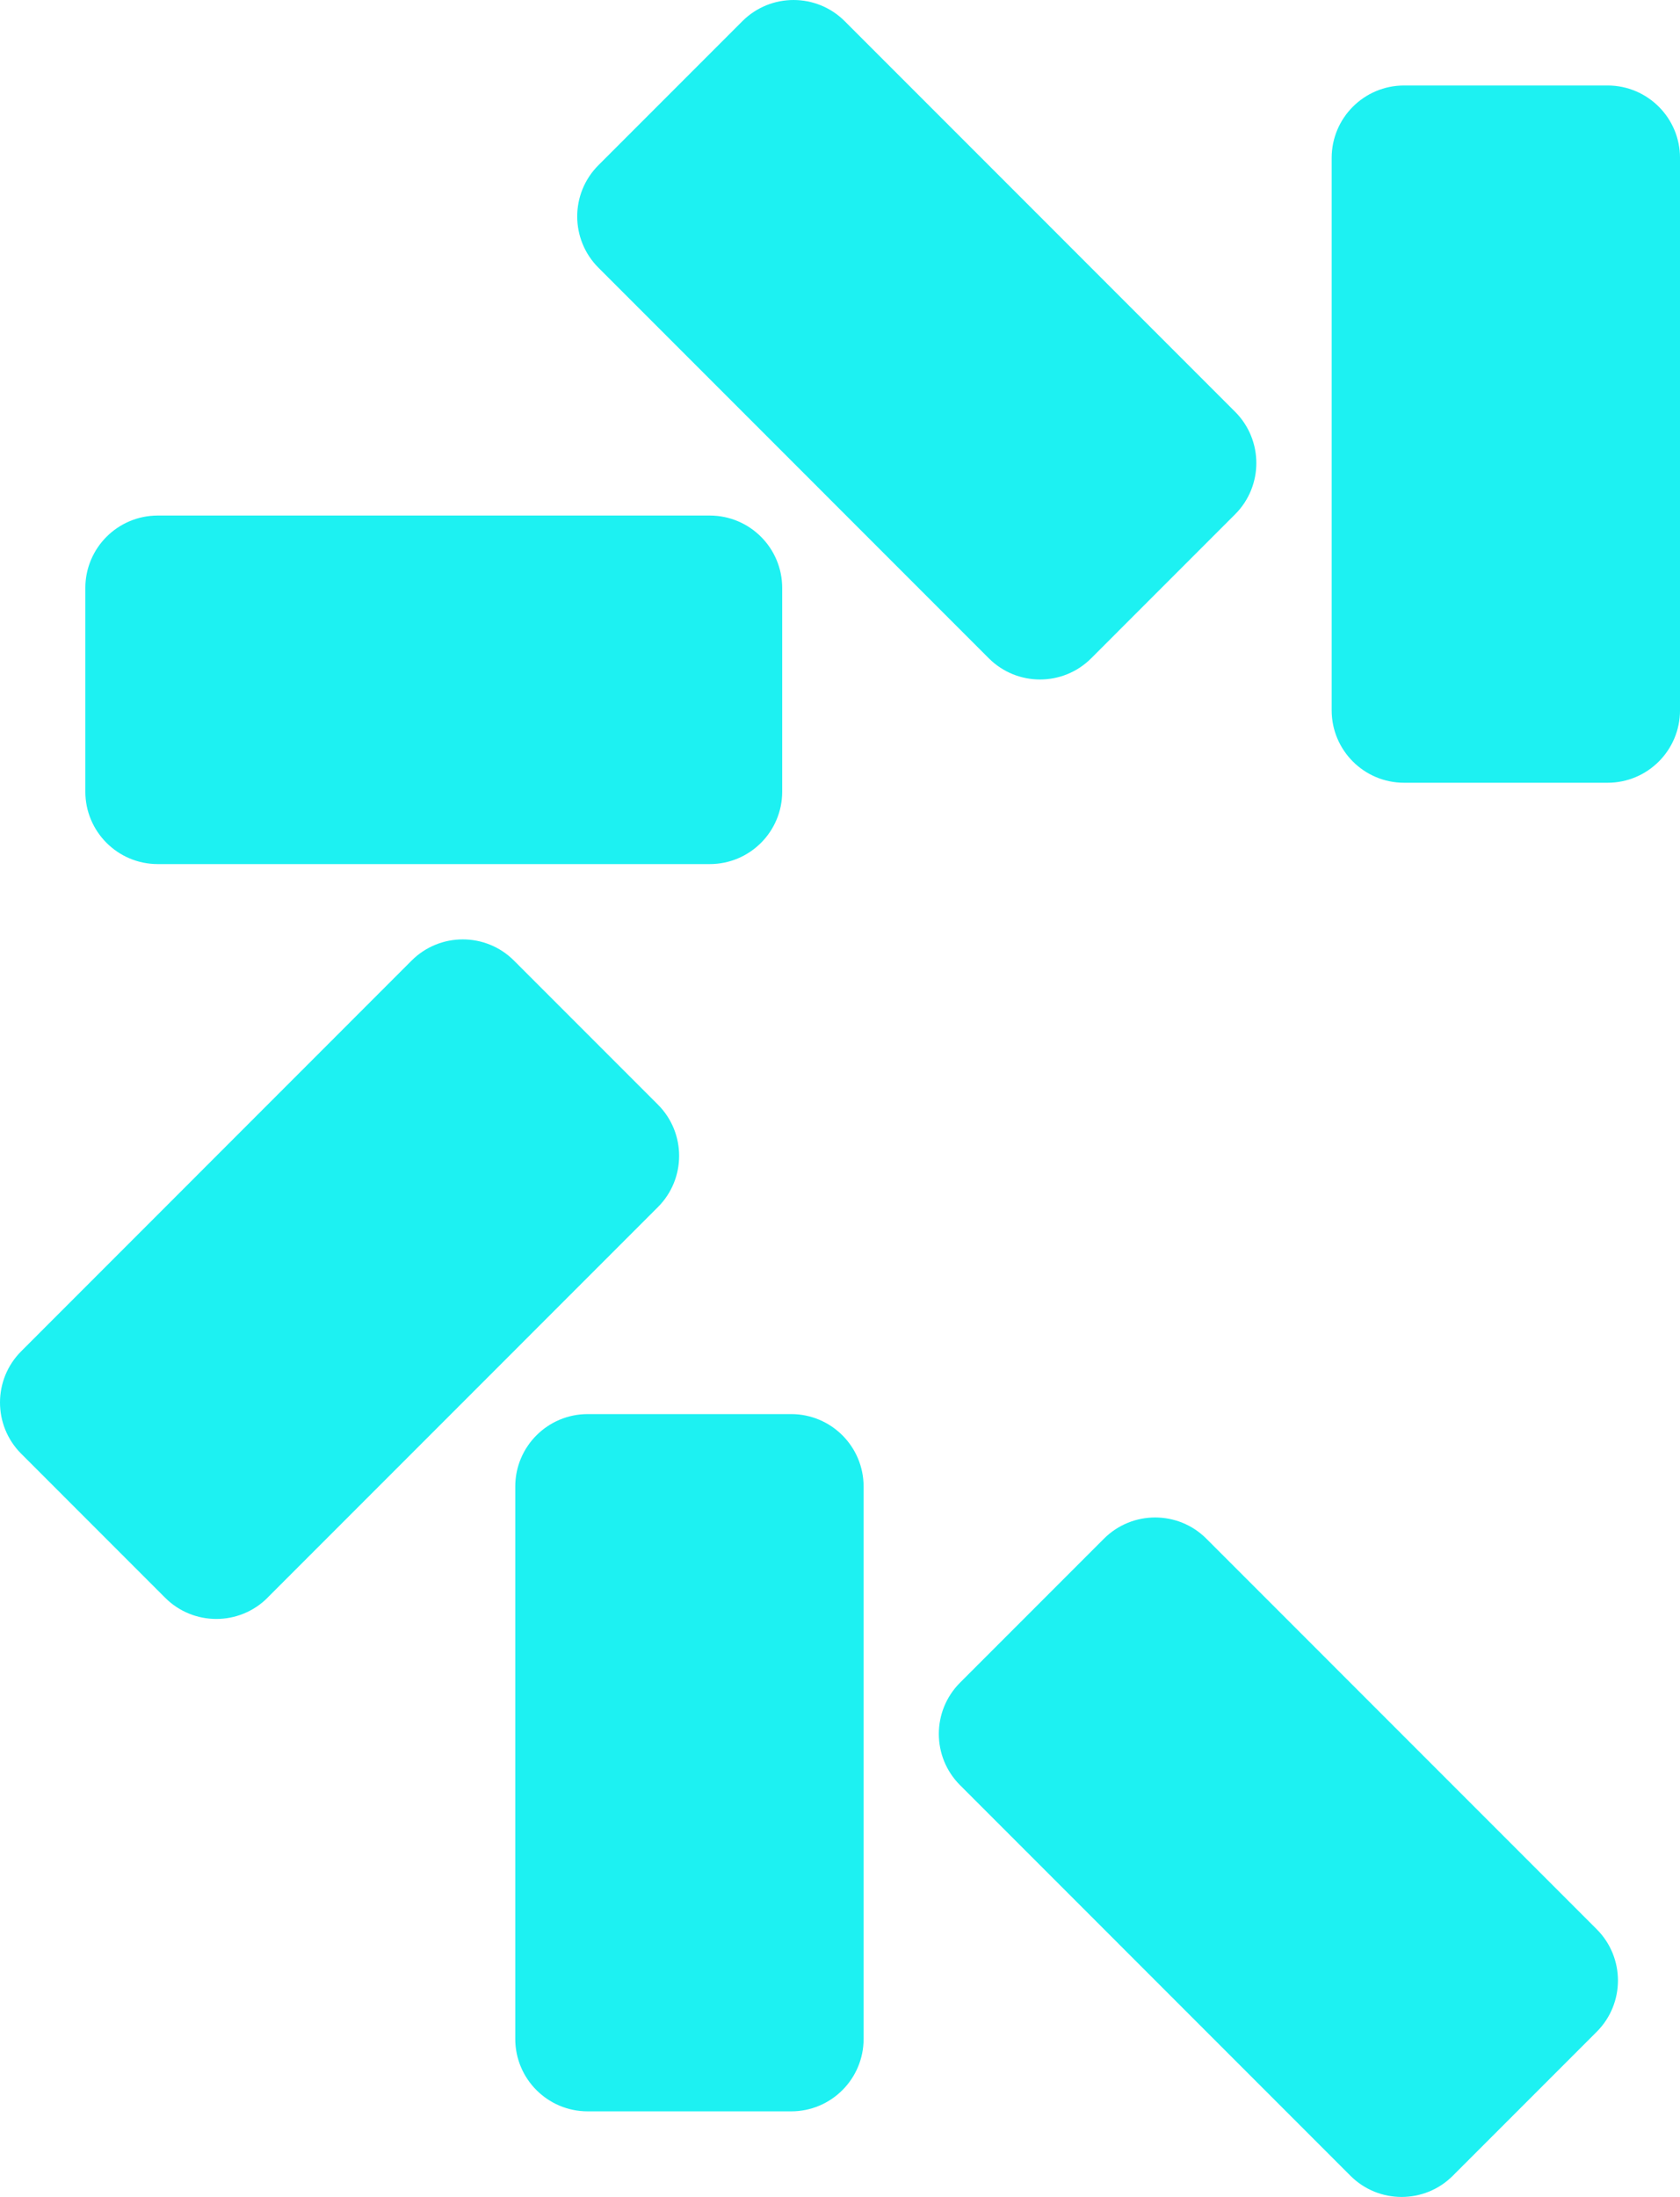 <svg width="778" height="1017" viewBox="0 0 778 1017" fill="none" xmlns="http://www.w3.org/2000/svg">
<path d="M616.688 73.112V328.801C616.688 347.321 631.702 362.337 650.22 362.337H744.474C762.991 362.337 778.005 347.321 778.005 328.801V73.112C778.005 54.593 762.991 39.577 744.474 39.577H650.22C631.702 39.577 616.688 54.593 616.688 73.112Z" fill="#1DF1F2"/>
<path d="M277.124 123.917L457.903 304.72C470.999 317.818 492.241 317.818 505.336 304.72L571.981 238.066C585.077 224.969 585.077 203.724 571.981 190.627L391.202 9.823C378.107 -3.274 356.865 -3.274 343.77 9.823L277.124 76.477C264.029 89.575 264.029 110.819 277.124 123.917Z" fill="#1DF1F2"/>
<path d="M73.047 399.989H328.701C347.218 399.989 362.232 384.973 362.232 366.453V272.186C362.232 253.666 347.218 238.65 328.701 238.65H73.047C54.53 238.65 39.516 253.666 39.516 272.186V366.453C39.516 384.973 54.53 399.989 73.047 399.989Z" fill="#1DF1F2"/>
<path d="M123.9 739.572L304.679 558.768C317.774 545.671 317.774 524.426 304.679 511.329L238.033 444.675C224.938 431.577 203.696 431.577 190.601 444.675L9.822 625.506C-3.274 638.603 -3.274 659.848 9.822 672.946L76.467 739.6C89.562 752.697 110.804 752.697 123.9 739.6V739.572Z" fill="#1DF1F2"/>
<path d="M399.932 943.818V688.129C399.932 669.609 384.918 654.593 366.401 654.593H272.146C253.629 654.593 238.615 669.609 238.615 688.129V943.818C238.615 962.338 253.629 977.354 272.146 977.354H366.401C384.918 977.354 399.932 962.338 399.932 943.818Z" fill="#1DF1F2"/>
<path d="M739.444 893.069L558.665 712.266C545.57 699.168 524.328 699.168 511.232 712.266L444.587 778.92C431.492 792.017 431.492 813.262 444.587 826.359L625.366 1007.16C638.462 1020.26 659.704 1020.26 672.799 1007.16L739.444 940.509C752.54 927.411 752.54 906.167 739.444 893.069Z" fill="#1DF1F2"/>
</svg>
